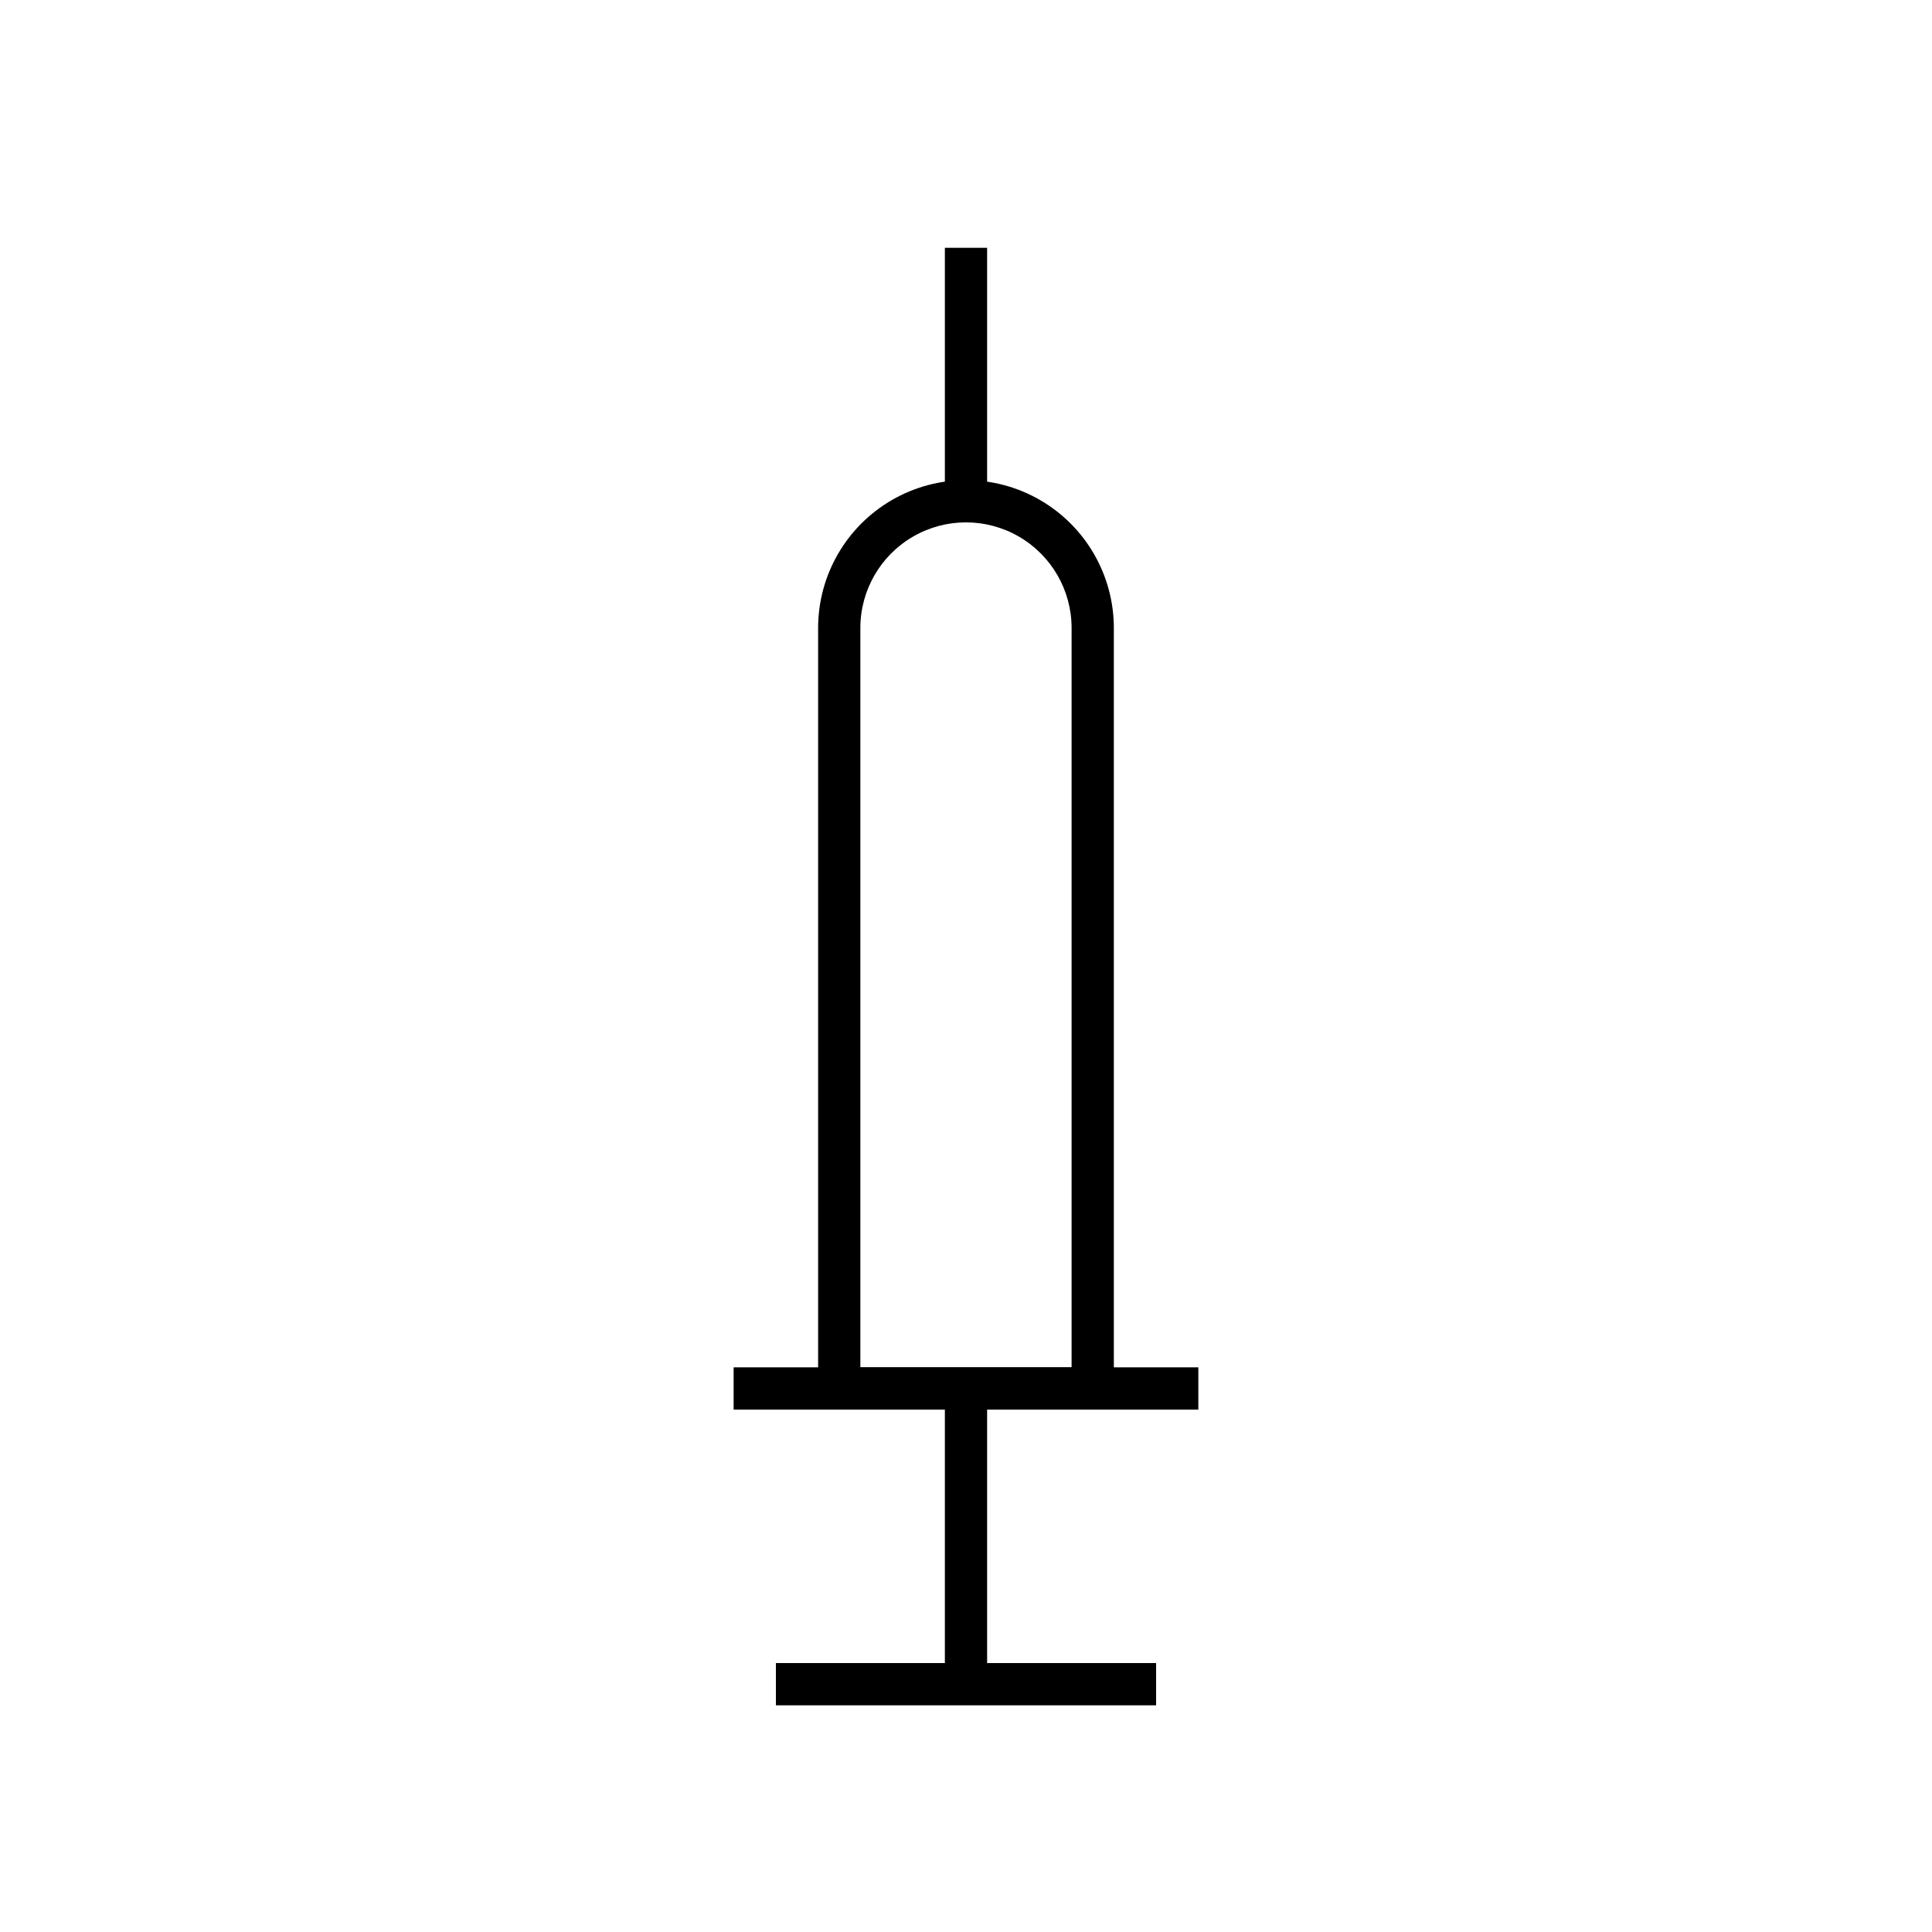 <?xml version="1.0" encoding="UTF-8"?>
<!-- Uploaded to: SVG Repo, www.svgrepo.com, Generator: SVG Repo Mixer Tools -->
<svg fill="#000000" width="800px" height="800px" version="1.1" viewBox="144 144 512 512" xmlns="http://www.w3.org/2000/svg">
 <g>
  <path d="m349.62 584.73h100.76v11.195h-100.76z"/>
  <path d="m338.42 506.36h123.15v11.195h-123.15z"/>
  <path d="m394.4 511.96h11.195v78.371h-11.195z"/>
  <path d="m439.18 517.55h-78.371v-207.12c0-14 7.469-26.938 19.594-33.938s27.062-7 39.184 0c12.125 7 19.594 19.938 19.594 33.938zm-67.176-11.195h55.98v-195.93c0-10-5.336-19.242-13.996-24.242-8.66-5-19.328-5-27.988 0s-13.996 14.242-13.996 24.242z"/>
  <path d="m394.4 209.67h11.195v67.176h-11.195z"/>
 </g>
</svg>